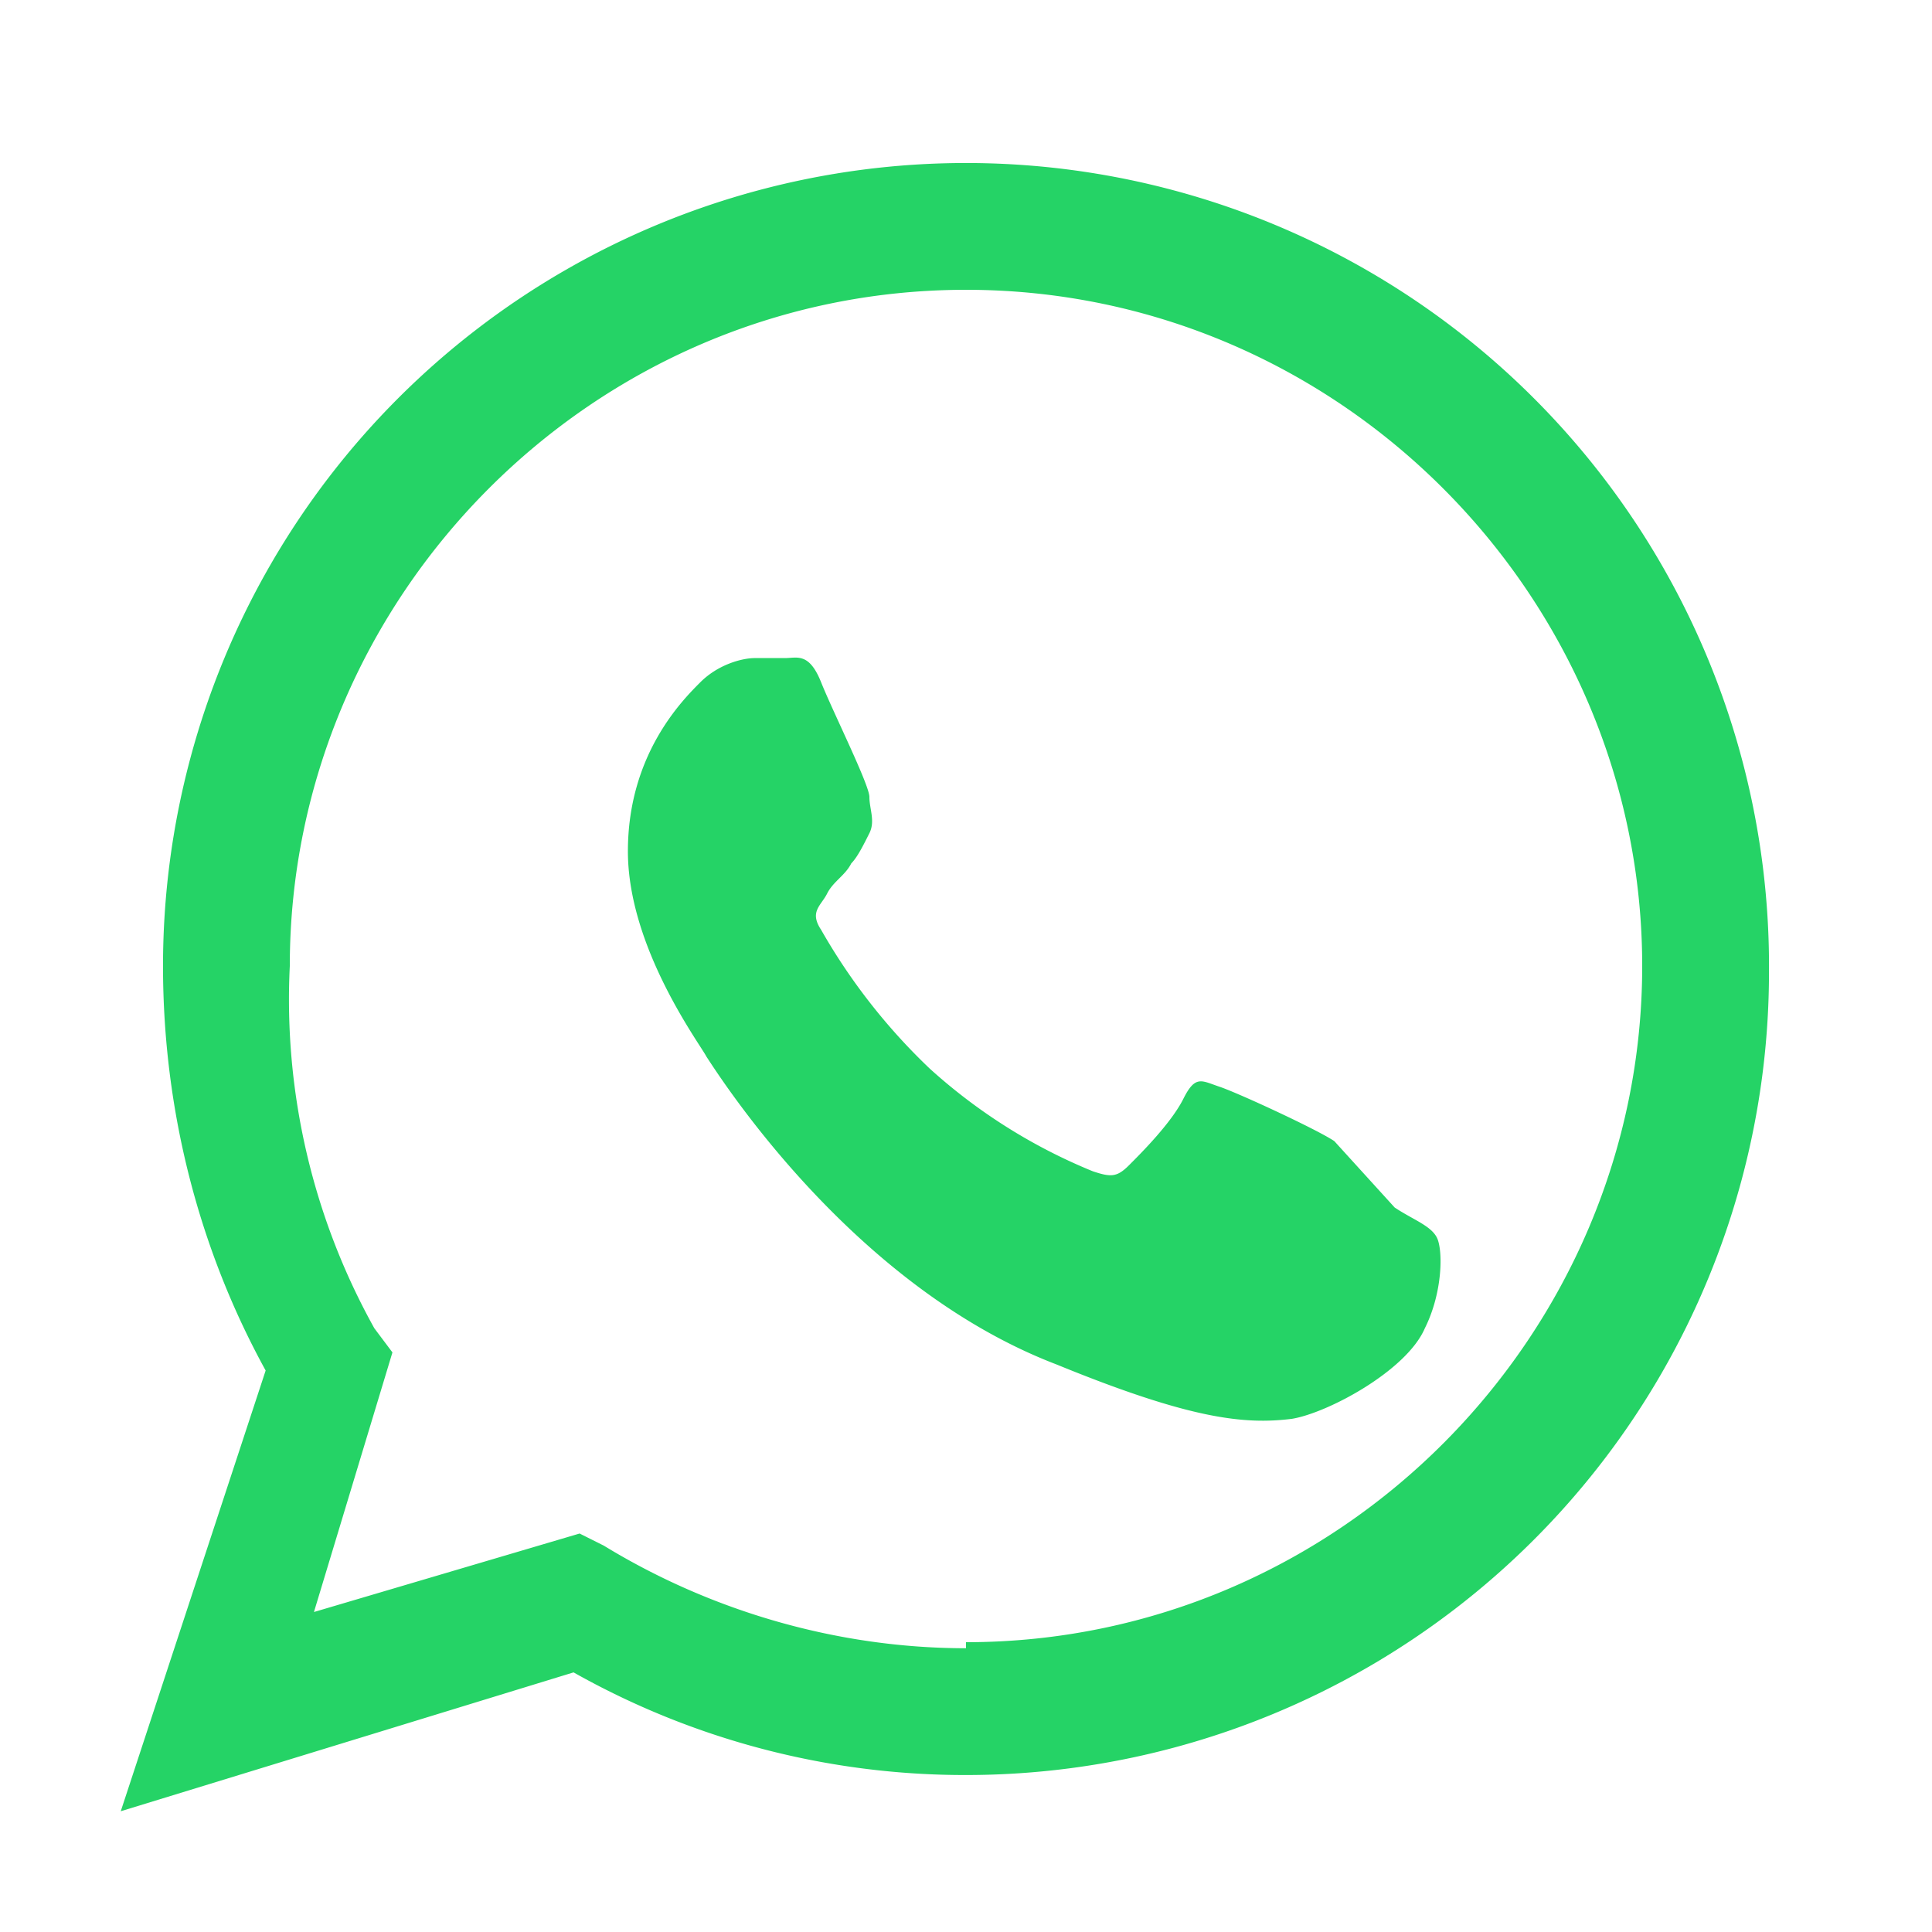 <svg xmlns="http://www.w3.org/2000/svg" viewBox="0 0 32 32" fill="#25D366">
  <path d="M16 2.7A13.3 13.3 0 002.7 16c0 2.4.6 4.7 1.7 6.7L2 30l7.5-2.3a13.2 13.2 0 006.5 1.7 13.3 13.3 0 0013.3-13.3A13.3 13.3 0 0016 2.7zm0 24.6c-2.1 0-4.2-.6-6-1.7l-.4-.2-4.4 1.3 1.3-4.3-.3-.4A11.2 11.2 0 014.8 16c0-6.1 5-11.2 11.2-11.2S27.2 9.9 27.2 16c0 6.1-5 11.2-11.2 11.2zm6.1-8.4c-.3-.2-1.6-.8-1.9-.9s-.4-.2-.6.2-.7.9-.9 1.1c-.2.2-.3.2-.6.1a9.2 9.2 0 01-2.7-1.7 10 10 0 01-1.8-2.3c-.2-.3 0-.4.1-.6.1-.2.3-.3.4-.5.1-.1.2-.3.3-.5.1-.2 0-.4 0-.6 0-.2-.6-1.4-.8-1.9s-.4-.4-.6-.4h-.5c-.2 0-.6.1-.9.4s-1.2 1.2-1.2 2.8 1.2 3.2 1.3 3.4c.2.3 2.4 3.8 5.8 5.1 2.2.9 3.1 1 3.9.9.6-.1 1.9-.8 2.2-1.5.3-.6.3-1.3.2-1.5s-.4-.3-.7-.5z"/>
</svg>

